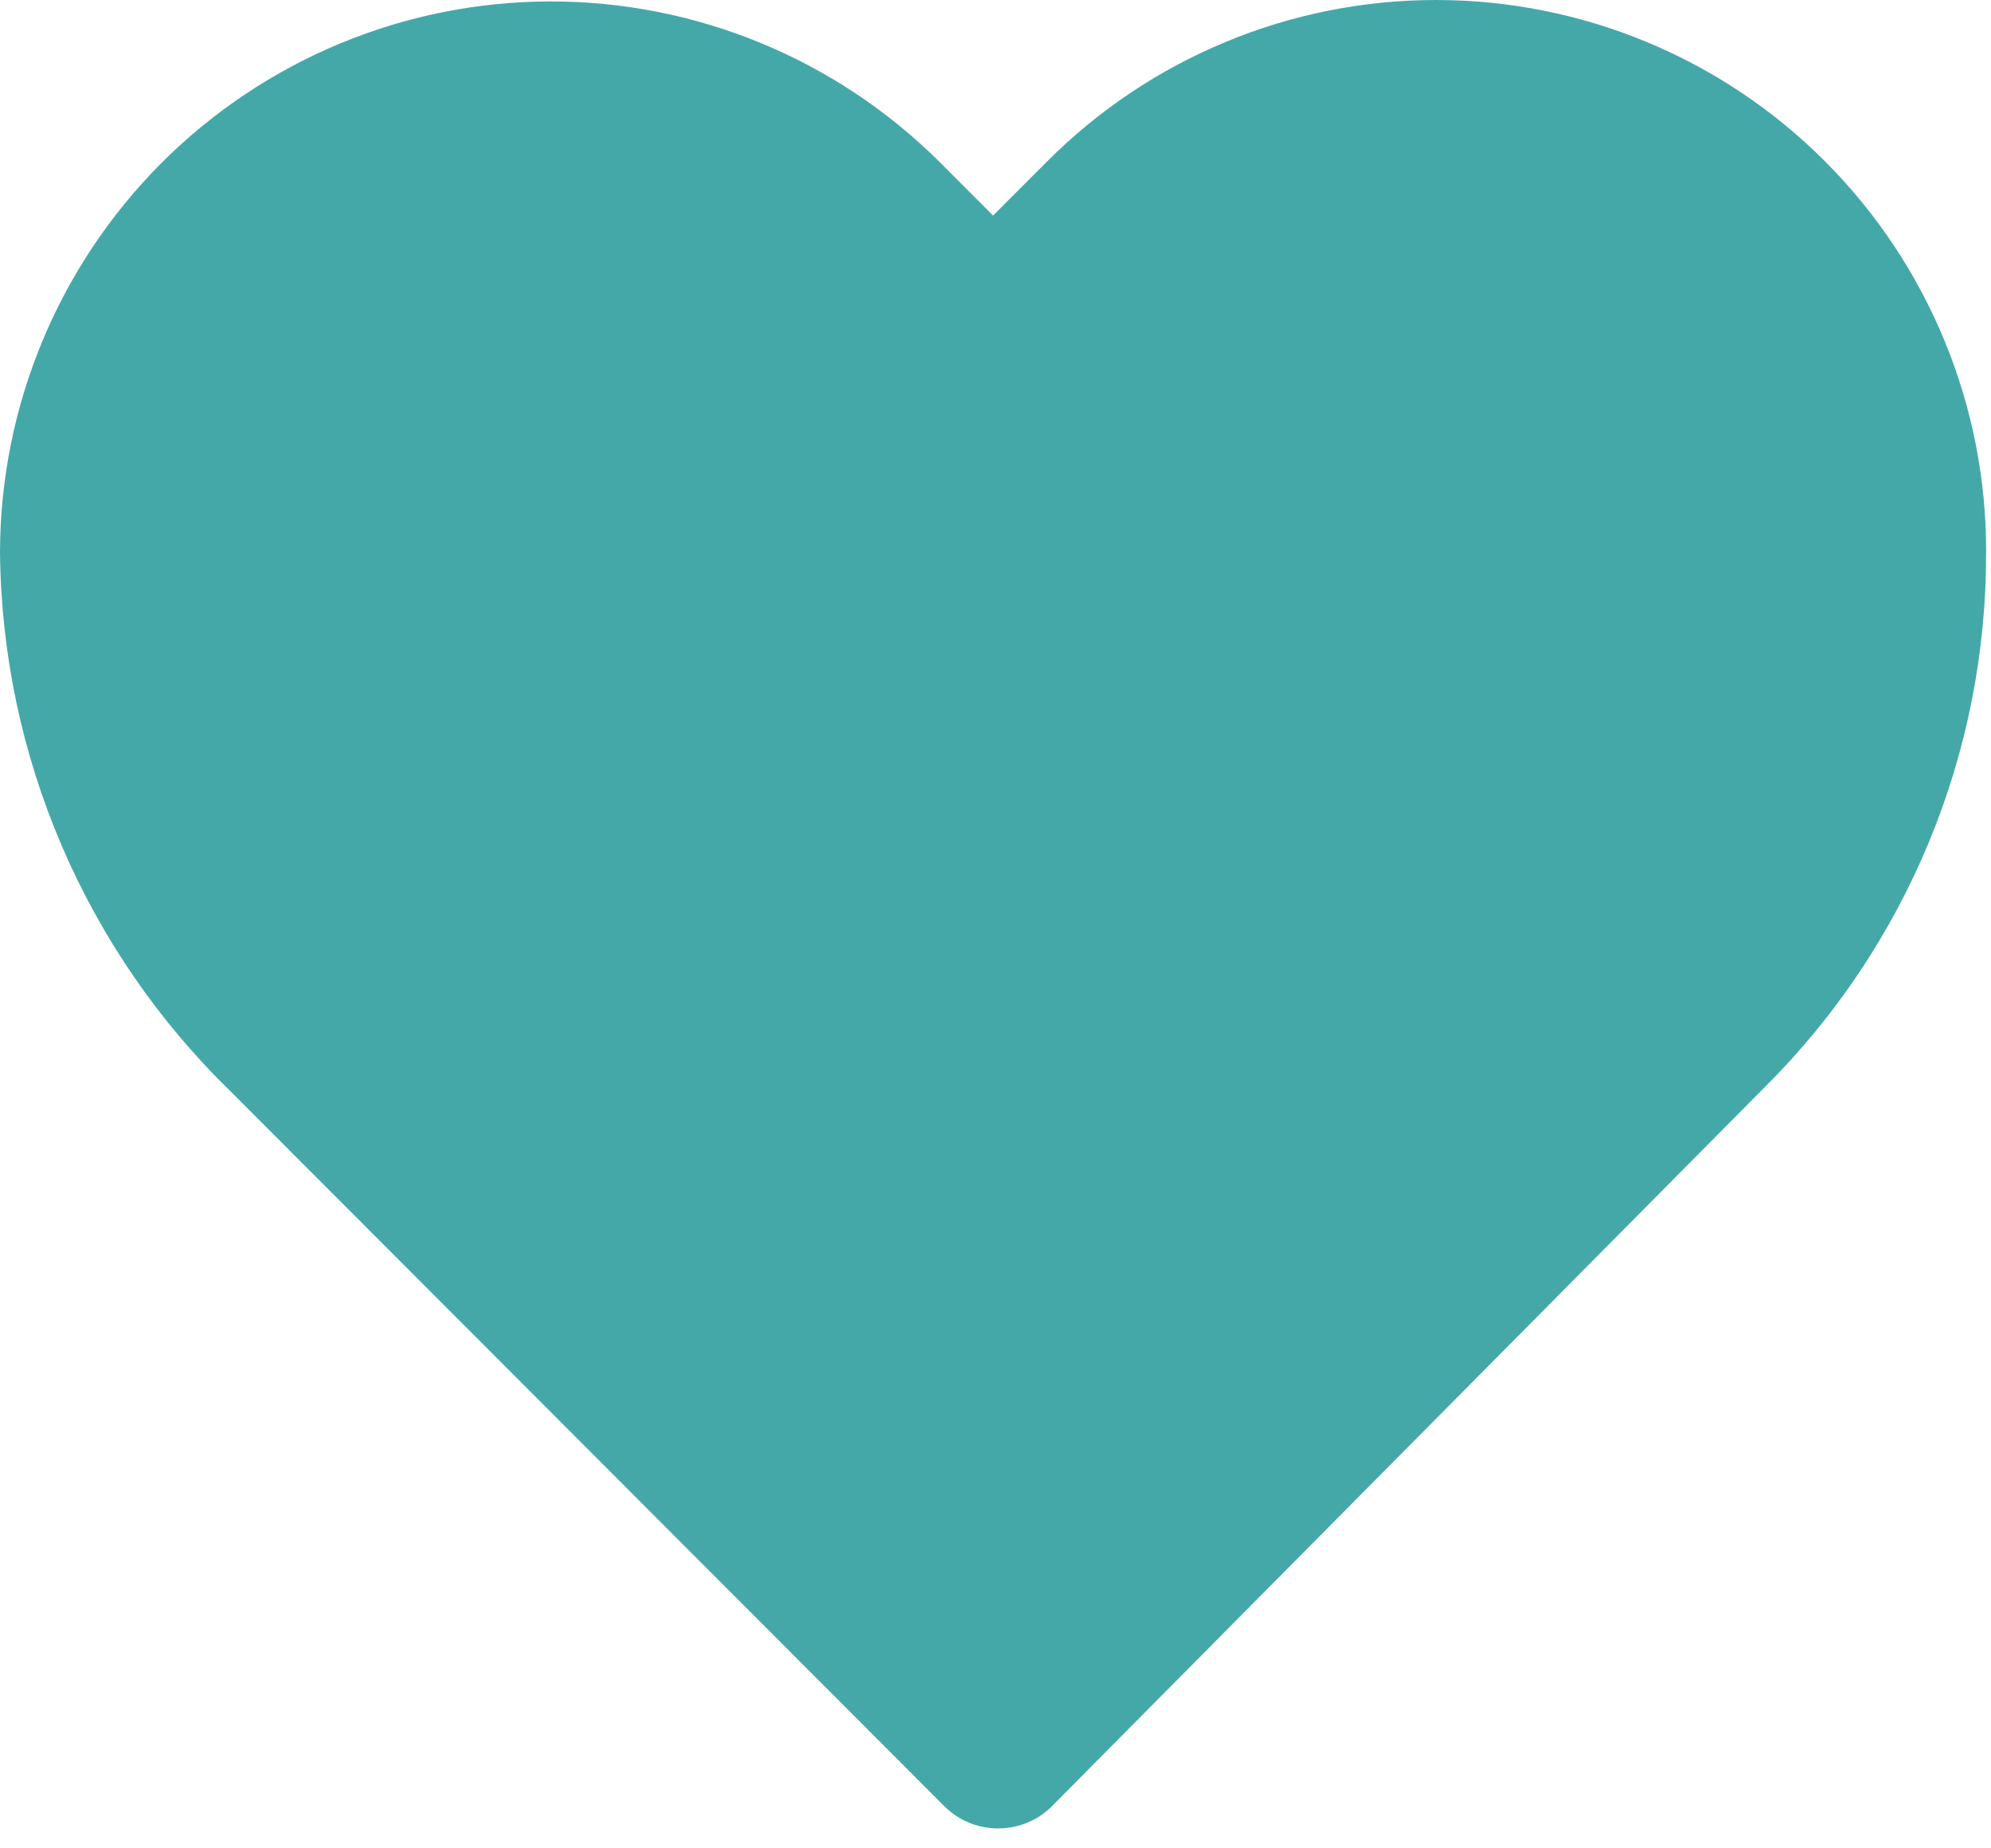 <svg viewBox="0 0 97 90" fill="none" xmlns="http://www.w3.org/2000/svg">
<path d="M96.761 26.899C96.789 36.673 92.914 46.051 85.992 52.941L51.256 87.973H51.26C49.804 89.427 47.45 89.427 45.999 87.973L11.262 53.188C4.149 46.288 0.093 36.817 0 26.899C0.014 19.79 2.842 12.975 7.862 7.943C12.886 2.916 19.692 0.084 26.791 0.07C33.89 0.056 40.711 2.86 45.753 7.868L48.381 10.5L51.01 7.868C56.039 2.828 62.868 -0.005 69.981 5.71917e-06C77.099 0.005 83.918 2.842 88.943 7.887C93.967 12.937 96.781 19.776 96.763 26.898L96.761 26.899Z" fill="#45A8A8"/>
</svg>
